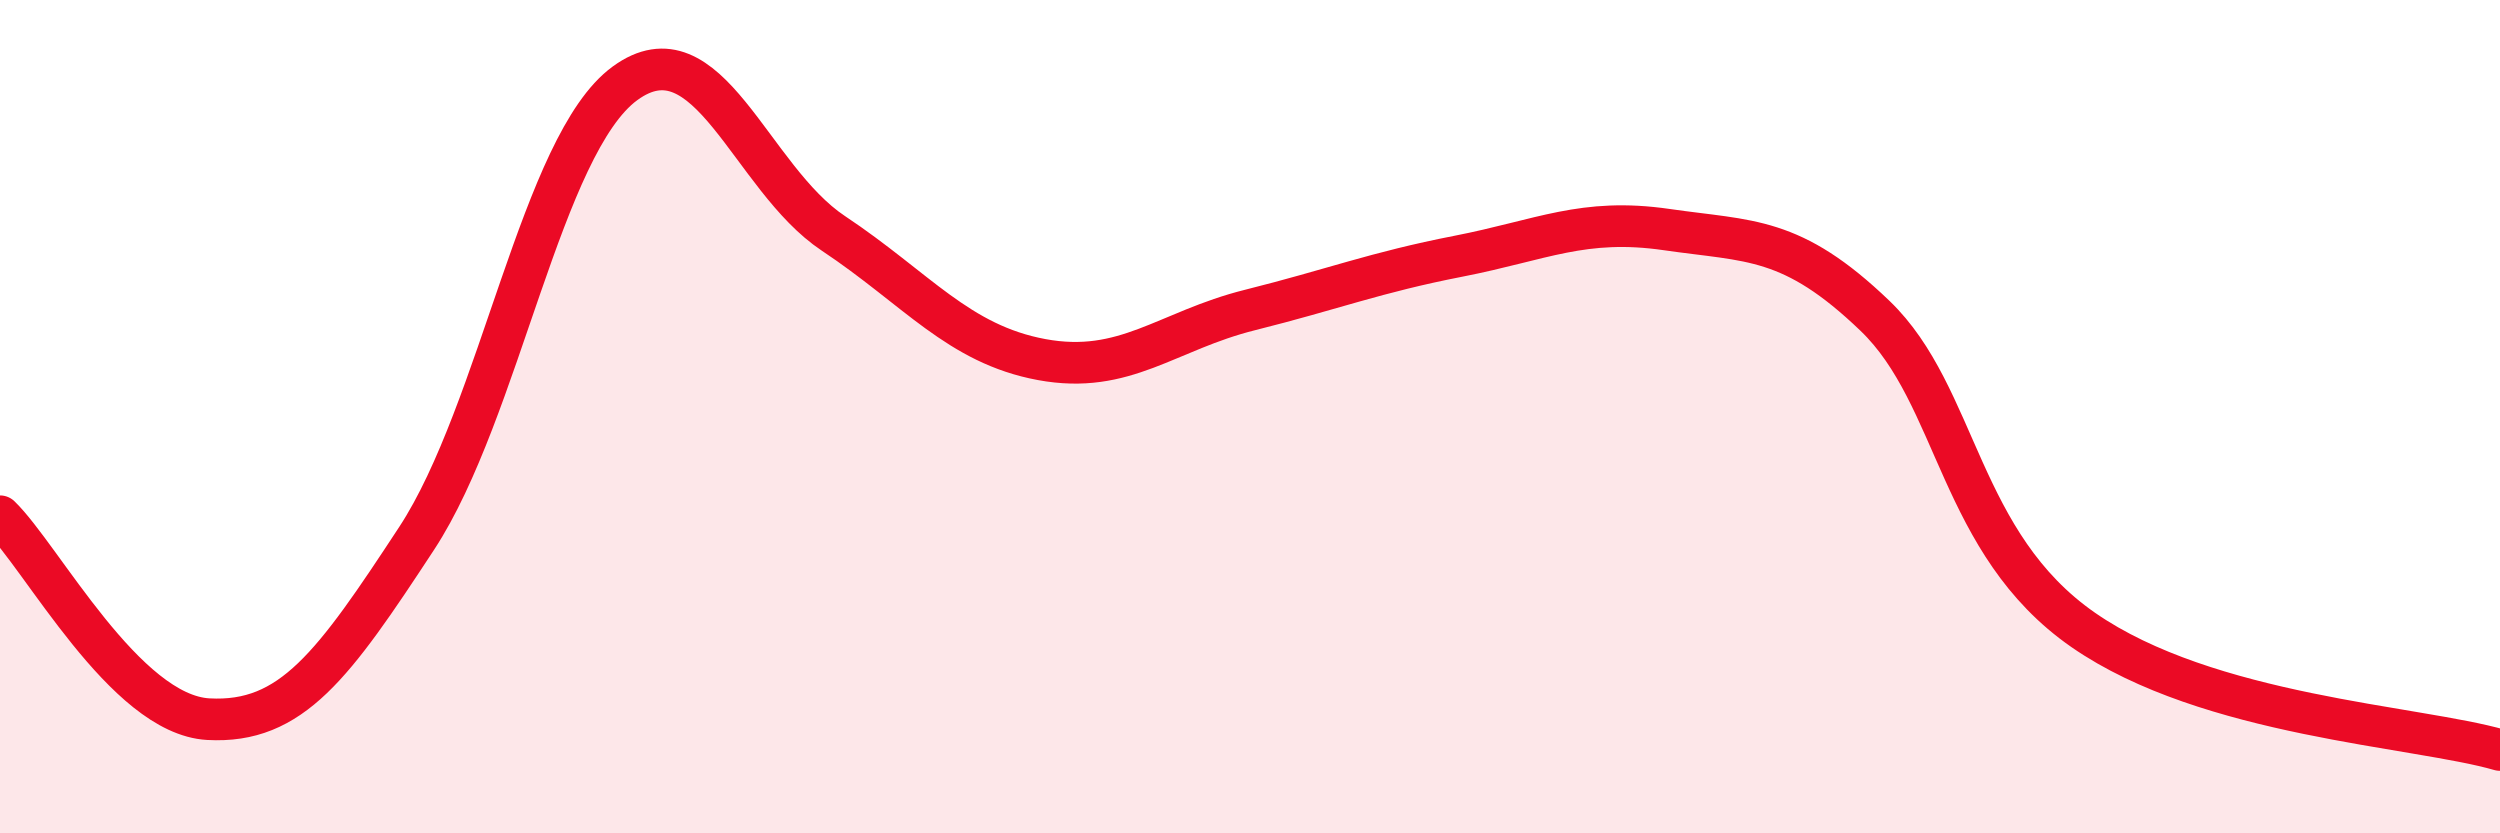 
    <svg width="60" height="20" viewBox="0 0 60 20" xmlns="http://www.w3.org/2000/svg">
      <path
        d="M 0,12.39 C 1,13.36 3,17.15 5,17.26 C 7,17.37 8,15.97 10,12.92 C 12,9.87 13,3.46 15,2 C 17,0.54 18,4.27 20,5.6 C 22,6.93 23,8.26 25,8.63 C 27,9 28,7.94 30,7.44 C 32,6.94 33,6.54 35,6.15 C 37,5.76 38,5.22 40,5.51 C 42,5.8 43,5.66 45,7.58 C 47,9.5 47,13.04 50,15.12 C 53,17.2 58,17.42 60,18L60 20L0 20Z"
        fill="#EB0A25"
        opacity="0.1"
        stroke-linecap="round"
        stroke-linejoin="round"
      />
      <path
        d="M 0,12.39 C 1,13.36 3,17.15 5,17.26 C 7,17.37 8,15.97 10,12.92 C 12,9.87 13,3.46 15,2 C 17,0.54 18,4.27 20,5.6 C 22,6.93 23,8.26 25,8.63 C 27,9 28,7.94 30,7.44 C 32,6.94 33,6.54 35,6.15 C 37,5.76 38,5.22 40,5.51 C 42,5.8 43,5.66 45,7.58 C 47,9.5 47,13.04 50,15.12 C 53,17.2 58,17.42 60,18"
        stroke="#EB0A25"
        stroke-width="1"
        fill="none"
        stroke-linecap="round"
        stroke-linejoin="round"
      />
    </svg>
  